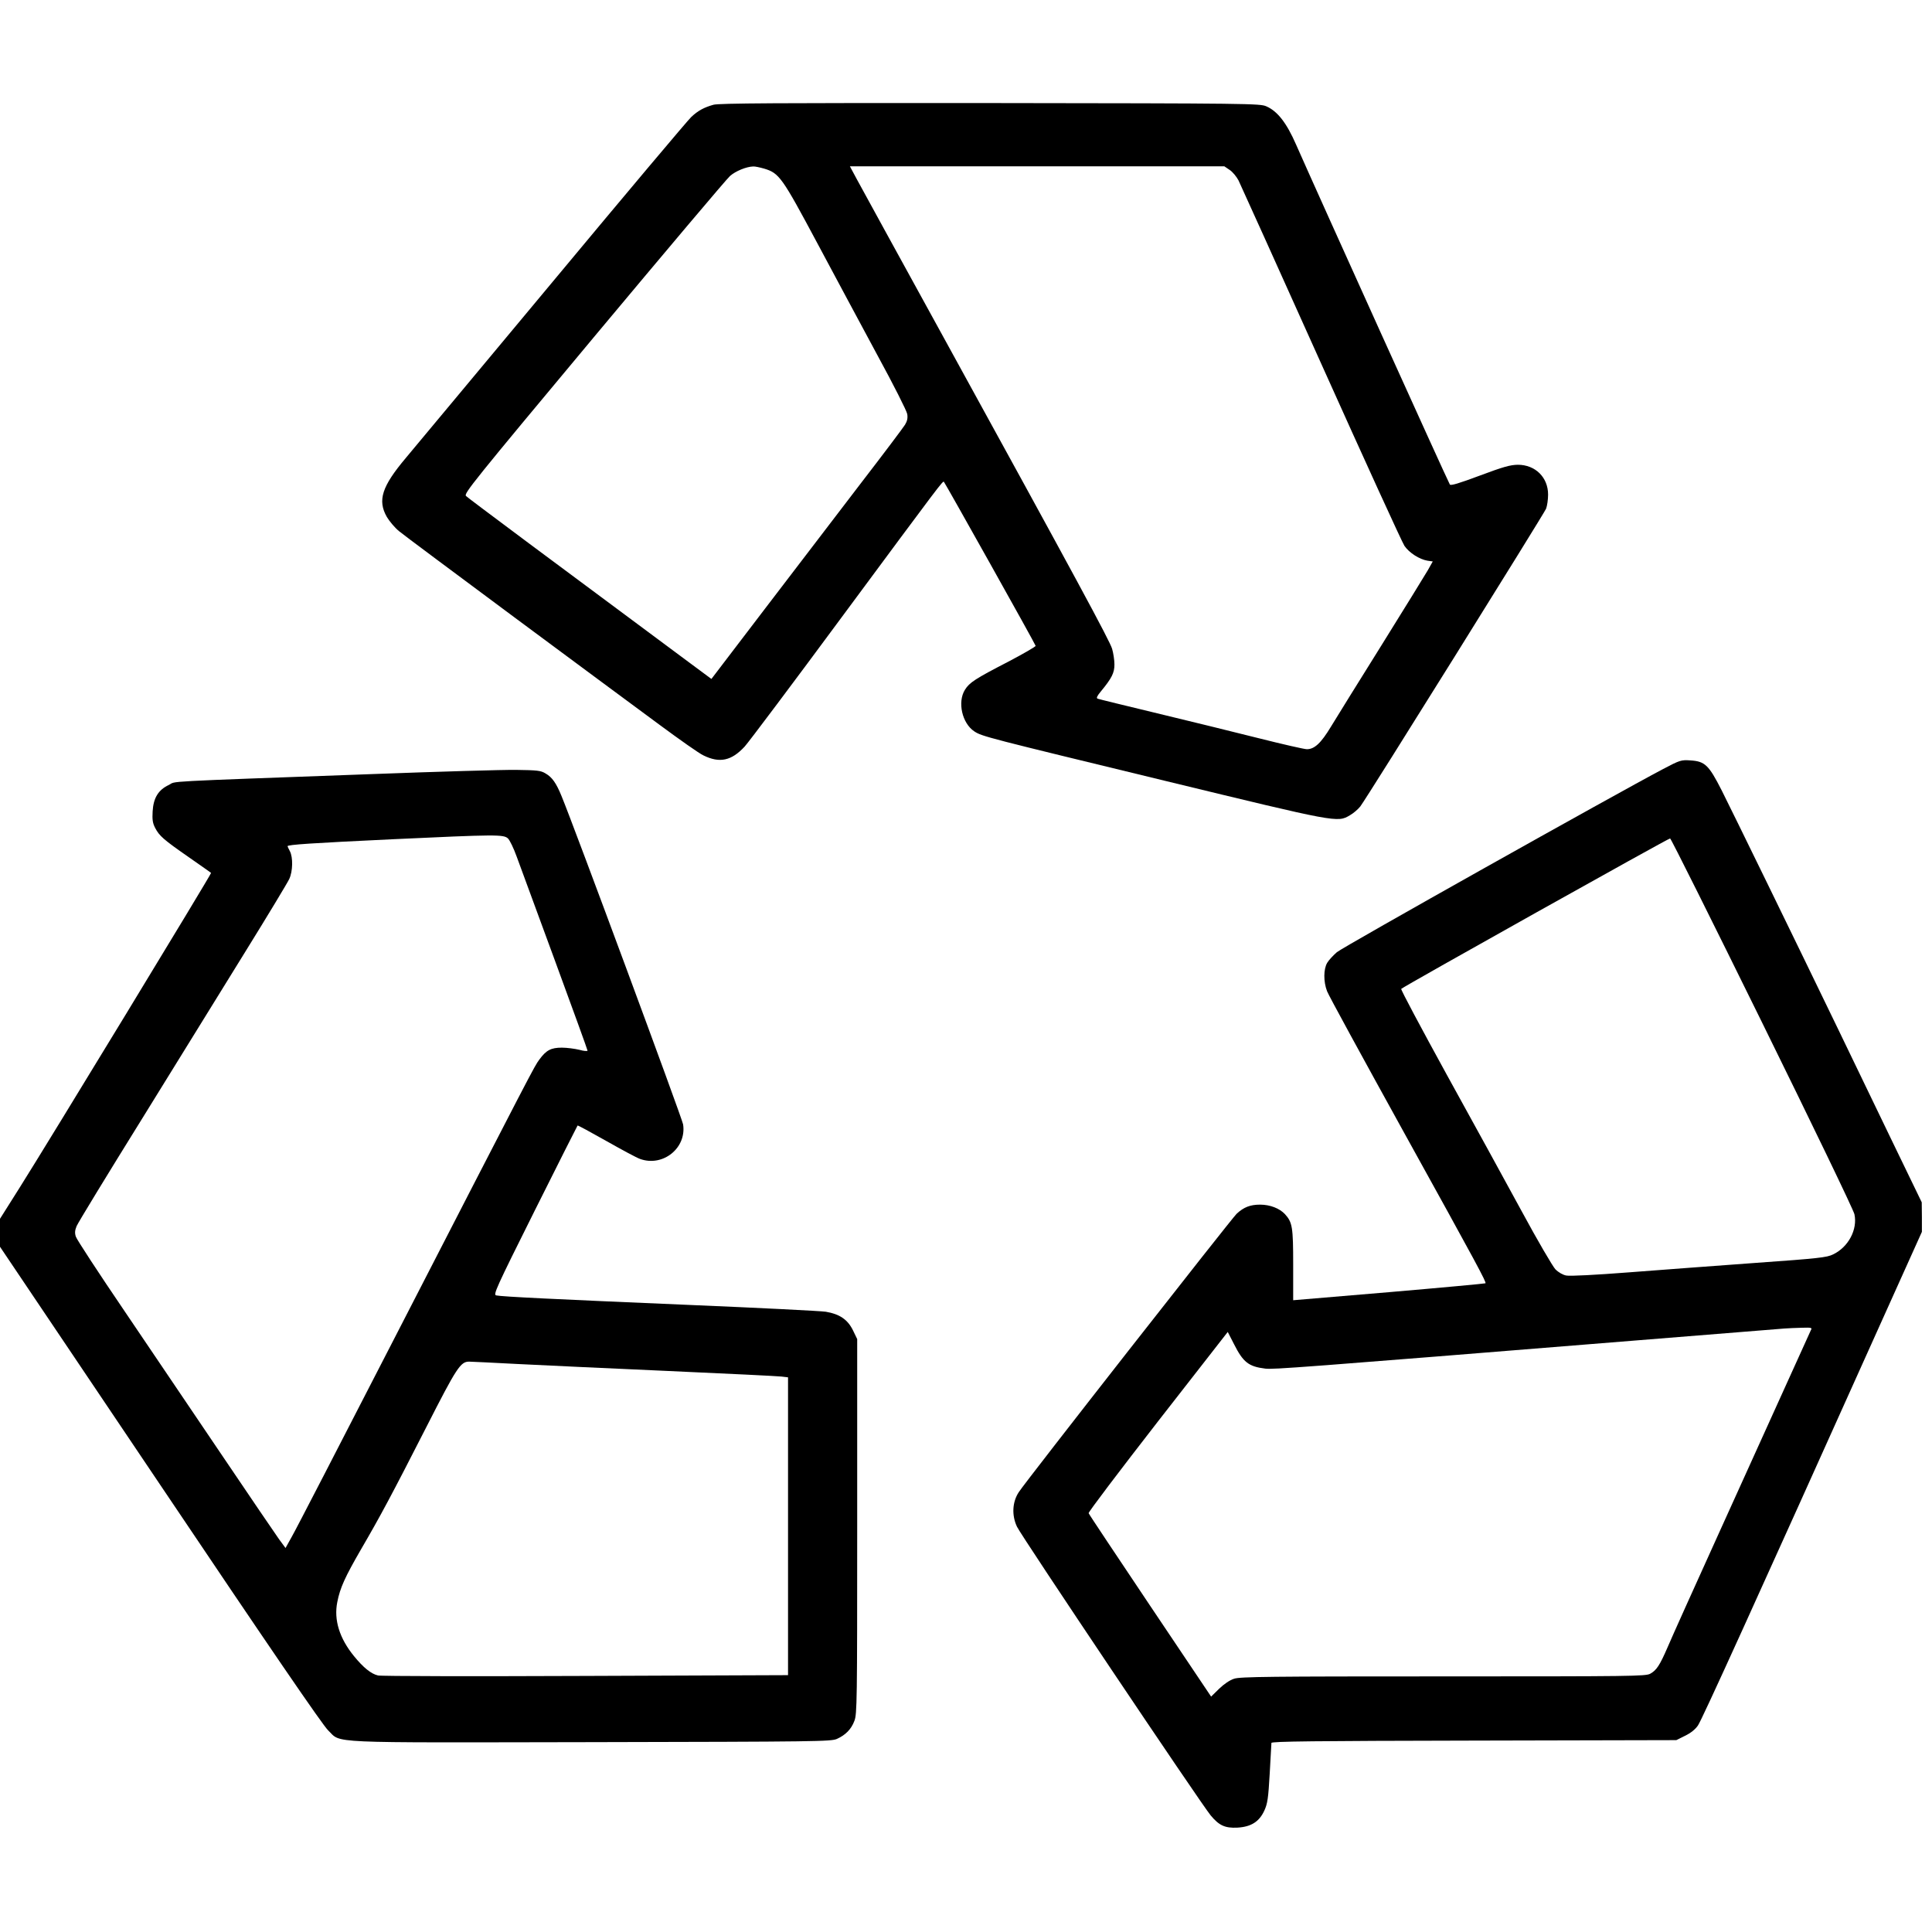 <svg xmlns="http://www.w3.org/2000/svg" width="1243pt" height="1241pt" viewBox="0 0 1243 1241" preserveAspectRatio="xMidYMid meet"><g transform="translate(0,1241) scale(0.1,-0.1)" fill="#000000" stroke="none"><path d="M4590 11736 c-60 -17 -98 -37 -142 -78 -20 -18 -421 -494 -890 -1058 -470 -564 -895 -1074 -946 -1135 -156 -185 -184 -274 -123 -381 17 -28 51 -69 78 -91 26 -22 361 -271 743 -555 382 -283 801 -594 932 -690 130 -96 257 -186 284 -198 104 -51 180 -35 265 57 24 26 311 408 636 848 630 851 639 863 646 855 9 -10 589 -1045 590 -1055 1 -5 -79 -51 -178 -103 -211 -109 -248 -133 -277 -180 -49 -79 -18 -215 60 -267 50 -33 76 -39 1230 -319 1109 -269 1106 -269 1187 -221 23 13 53 39 67 57 41 53 1180 1880 1195 1915 7 18 13 59 13 91 0 111 -82 192 -195 192 -49 -1 -93 -13 -245 -70 -134 -50 -187 -66 -192 -57 -15 24 -848 1866 -989 2186 -61 140 -120 216 -192 247 -40 18 -110 19 -1777 21 -1366 1 -1745 -1 -1780 -11z m327 -411 c96 -29 114 -54 339 -475 113 -212 289 -539 390 -727 102 -187 188 -357 191 -377 4 -25 0 -45 -14 -68 -11 -18 -141 -191 -289 -383 -148 -193 -424 -554 -613 -802 l-344 -451 -151 112 c-856 635 -1414 1051 -1428 1065 -15 15 41 85 822 1021 462 553 856 1020 877 1038 35 31 105 60 149 61 11 1 43 -6 71 -14z m2994 -8 c19 -12 44 -43 57 -67 12 -25 252 -555 532 -1179 280 -623 521 -1151 536 -1173 31 -45 96 -86 147 -95 l35 -5 -32 -57 c-18 -31 -152 -248 -297 -481 -146 -234 -293 -470 -326 -525 -64 -106 -106 -145 -155 -145 -16 0 -156 32 -311 71 -155 39 -448 111 -652 160 -203 49 -376 91 -383 94 -10 4 -4 17 20 46 71 86 88 120 88 174 0 28 -7 74 -15 101 -15 51 -226 442 -1090 2014 -280 509 -528 962 -553 1008 l-44 82 1205 0 1204 0 34 -23z"></path><path d="M10699 7462 c-306 -161 -2060 -1145 -2098 -1178 -24 -21 -52 -51 -62 -68 -24 -40 -25 -121 -1 -183 10 -27 231 -431 490 -900 482 -871 536 -972 529 -979 -2 -2 -281 -28 -620 -57 l-617 -52 0 228 c0 243 -5 273 -53 326 -35 37 -95 61 -160 61 -63 0 -105 -16 -151 -59 -31 -29 -1356 -1720 -1401 -1790 -42 -63 -47 -149 -12 -223 26 -57 1183 -1781 1246 -1857 54 -65 92 -83 172 -79 88 5 141 38 174 111 20 44 25 79 34 237 6 102 11 191 11 197 0 10 277 13 1303 15 l1302 3 56 28 c36 17 66 41 83 66 25 35 365 784 1164 2561 l277 615 0 95 -1 95 -196 405 c-107 223 -261 540 -340 705 -289 598 -682 1403 -750 1538 -84 165 -108 189 -202 195 -60 4 -67 2 -177 -56z m639 -1633 c321 -652 588 -1205 593 -1231 21 -98 -39 -211 -137 -258 -40 -20 -94 -26 -502 -55 -251 -18 -619 -46 -817 -61 -207 -16 -376 -25 -398 -20 -22 4 -50 20 -70 40 -17 18 -115 185 -216 372 -101 186 -319 583 -484 882 -164 299 -296 546 -292 550 16 16 1721 970 1730 968 6 -1 272 -535 593 -1187z m313 -1976 c-5 -10 -73 -160 -151 -333 -78 -173 -274 -605 -435 -960 -161 -355 -312 -690 -335 -745 -52 -120 -72 -150 -113 -173 -30 -16 -117 -17 -1332 -17 -1120 0 -1306 -2 -1345 -15 -28 -9 -65 -34 -97 -65 l-51 -50 -392 584 c-215 321 -394 589 -396 596 -3 6 198 271 445 589 l450 577 40 -78 c59 -117 94 -145 202 -158 53 -6 203 5 2369 180 509 41 945 76 970 78 25 2 76 4 113 5 62 2 67 0 58 -15z"></path><path d="M2395 7430 c-1394 -51 -1256 -44 -1309 -70 -68 -32 -99 -84 -104 -170 -3 -53 0 -75 16 -106 27 -52 53 -75 217 -189 77 -54 142 -99 143 -101 5 -3 -1052 -1740 -1230 -2022 l-128 -203 0 -90 0 -90 1031 -1532 c707 -1052 1046 -1547 1080 -1579 89 -85 -44 -79 1695 -76 1458 3 1541 4 1579 21 55 25 92 62 112 116 17 43 18 123 18 1251 l0 1205 -28 58 c-34 68 -85 103 -174 118 -32 5 -429 25 -883 44 -873 37 -1201 53 -1237 61 -21 4 -6 38 248 547 149 298 273 544 275 546 2 2 85 -43 184 -99 99 -56 197 -109 218 -116 147 -53 300 70 277 222 -5 36 -707 1932 -782 2112 -34 84 -61 122 -103 146 -31 19 -53 21 -190 23 -85 1 -501 -11 -925 -27z m873 -414 c11 -10 37 -63 57 -119 21 -56 131 -357 246 -669 115 -313 209 -572 209 -577 0 -5 -24 -3 -52 5 -29 7 -80 14 -113 14 -70 0 -101 -16 -146 -78 -32 -44 -28 -36 -929 -1787 -342 -665 -640 -1243 -663 -1282 l-40 -72 -42 57 c-22 31 -187 273 -365 537 -178 264 -461 682 -628 929 -168 247 -309 463 -314 480 -8 24 -6 41 5 68 8 20 197 330 420 689 222 360 522 845 667 1079 145 234 271 443 281 465 23 49 25 139 4 179 -8 15 -15 30 -15 32 0 10 154 20 680 45 663 31 710 31 738 5z m57 -3381 c154 -8 591 -28 970 -45 380 -17 709 -33 733 -36 l42 -5 0 -958 0 -958 -1301 -5 c-716 -3 -1318 -2 -1337 3 -44 10 -94 50 -155 125 -93 114 -130 233 -107 347 18 92 49 160 153 340 123 211 195 345 422 790 193 379 218 417 273 417 15 0 153 -7 307 -15z"></path></g></svg>